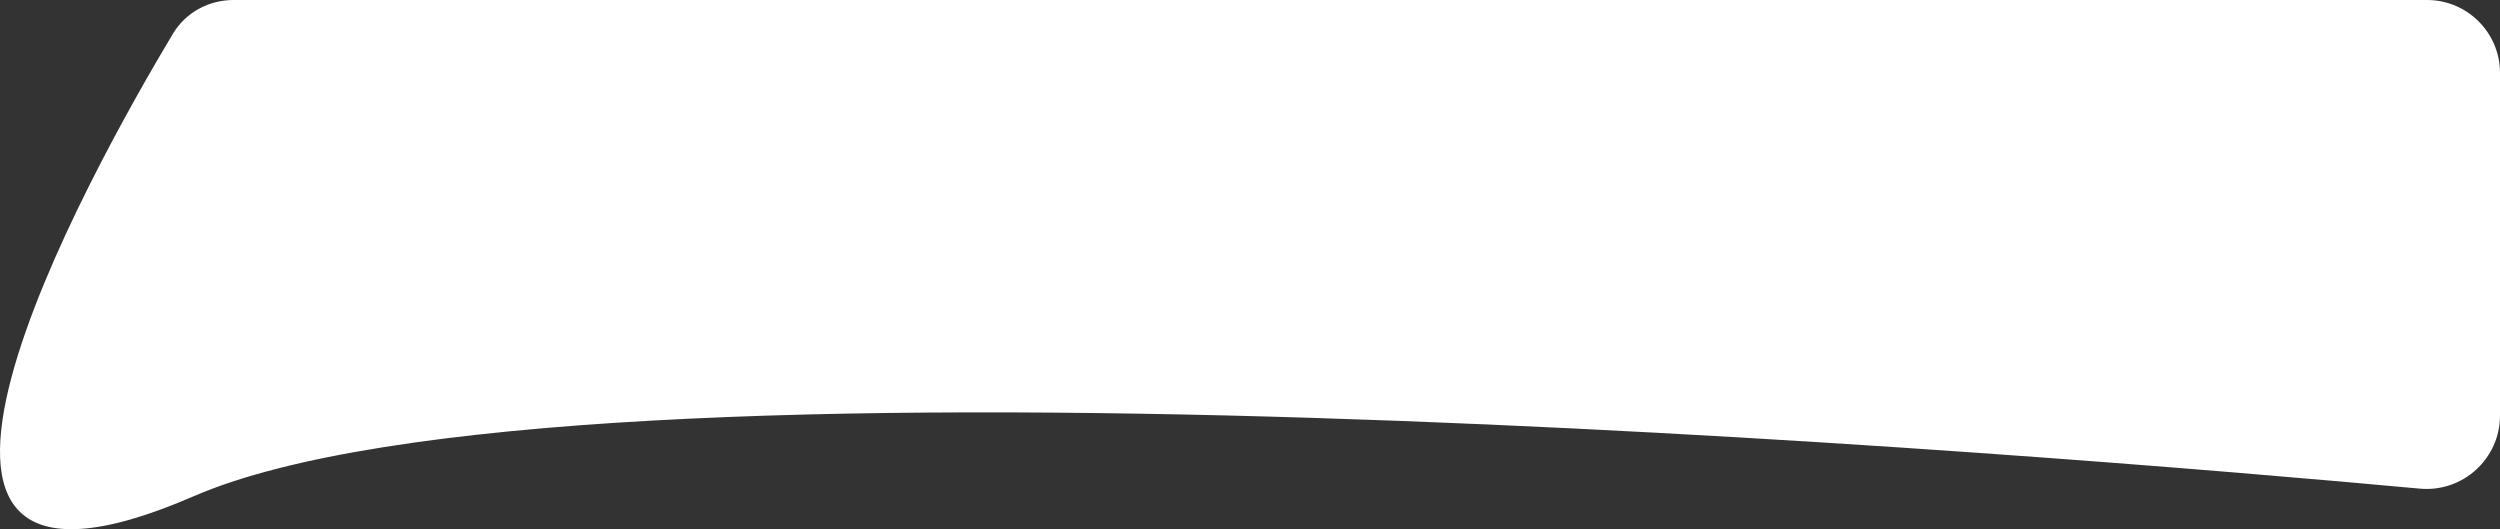 <?xml version="1.0" encoding="UTF-8"?> <svg xmlns="http://www.w3.org/2000/svg" width="1096" height="232" viewBox="0 0 1096 232" fill="none"><rect x="0" y="0" width="1096" height="232" fill="#333333" stroke="none"/> <path d="M75.764 14.856C81.387 5.466 91.494 0 102.439 0H1064C1081.67 0 1096 14.327 1096 32V182.179C1096 201.122 1079.68 215.955 1060.82 214.215C901.955 199.563 252.091 145.08 84.864 217.571C-80.195 289.121 40.112 74.391 75.764 14.856Z" fill="white"></path> </svg> 